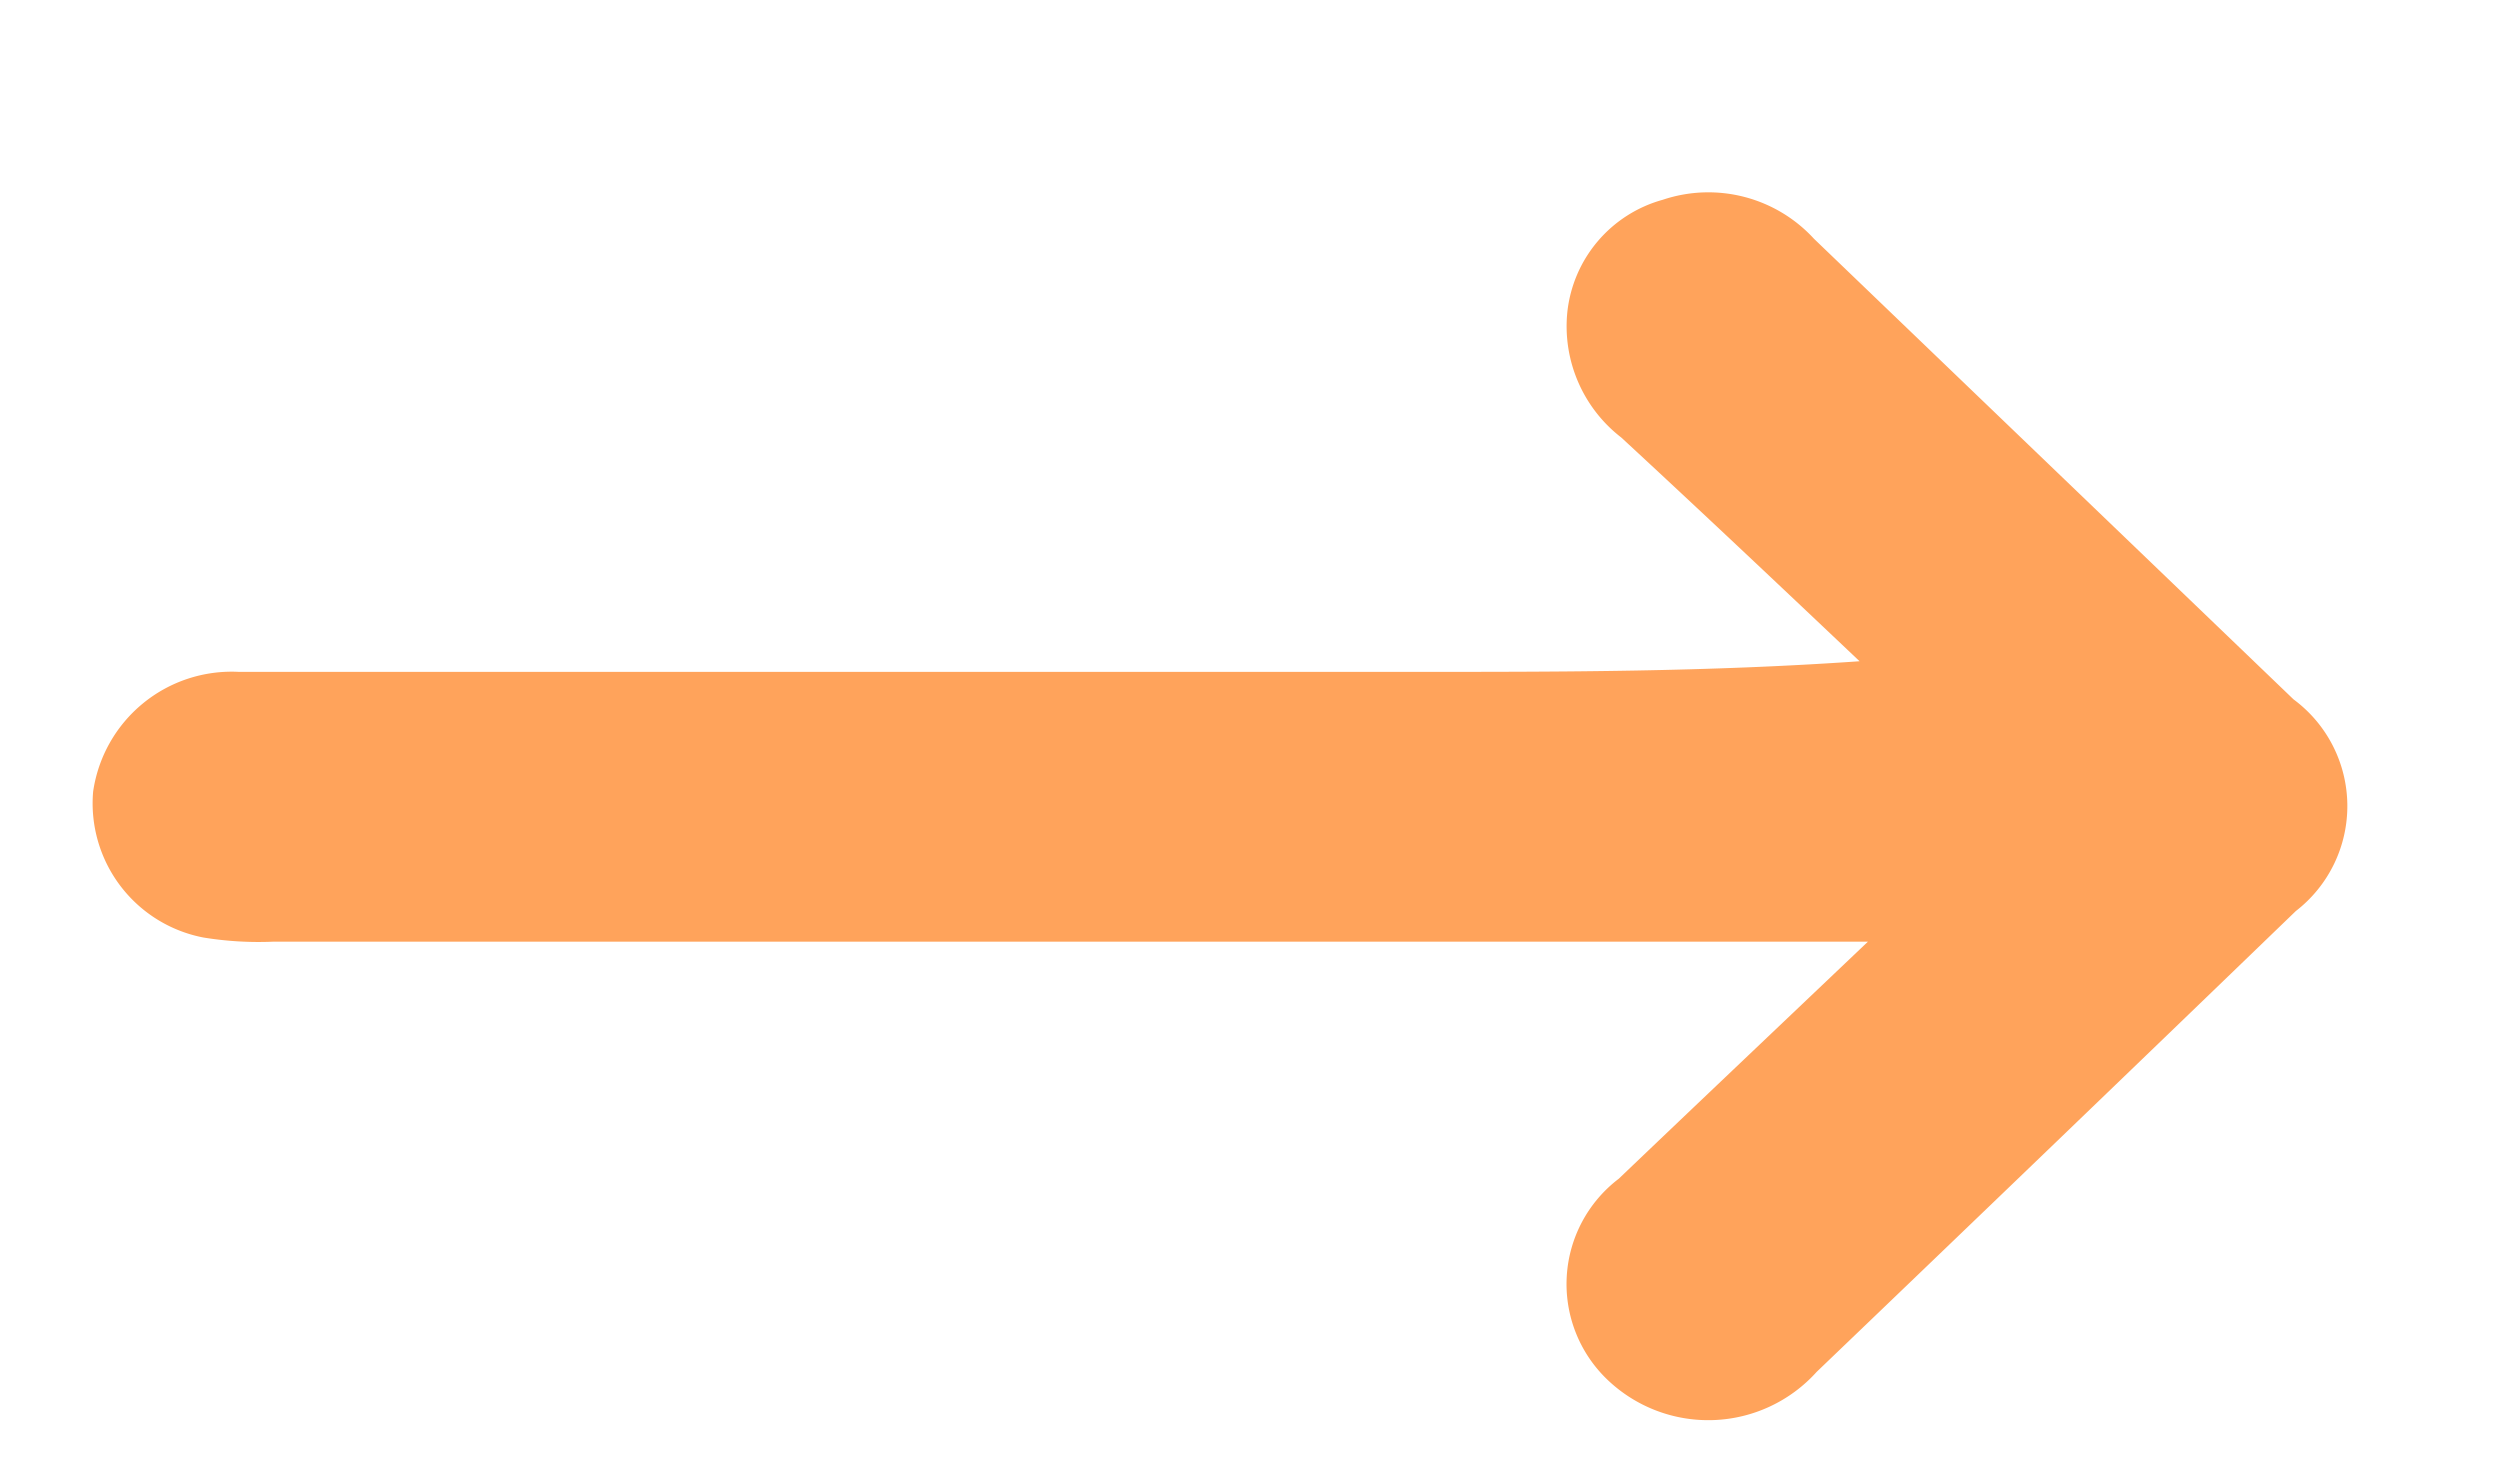 <svg
    xmlns="http://www.w3.org/2000/svg"
    width="12"
    height="7"
    viewBox="0 0 12 7"
    fill="#ffa35b"
    >
    <path
    className="cls-1"
    d="M8.966,4.52H1.312A1.644,1.644,0,0,1,.976,4.5,0.656,0.656,0,0,1,.447,3.8a0.672,0.672,0,0,1,.7-0.575q2.824,0,5.649,0c0.7,0,1.4,0,2.13-.051C8.546,2.814,8.166,2.455,7.782,2.1A0.675,0.675,0,0,1,7.523,1.5,0.629,0.629,0,0,1,7.981.959a0.688,0.688,0,0,1,.726.187L10.429,2.8l0.58,0.557a0.637,0.637,0,0,1,.011,1.016q-1.149,1.109-2.3,2.212a0.7,0.7,0,0,1-1.006.036A0.635,0.635,0,0,1,7.77,5.658C8.151,5.294,8.533,4.932,8.966,4.52Z"
    />
</svg>
